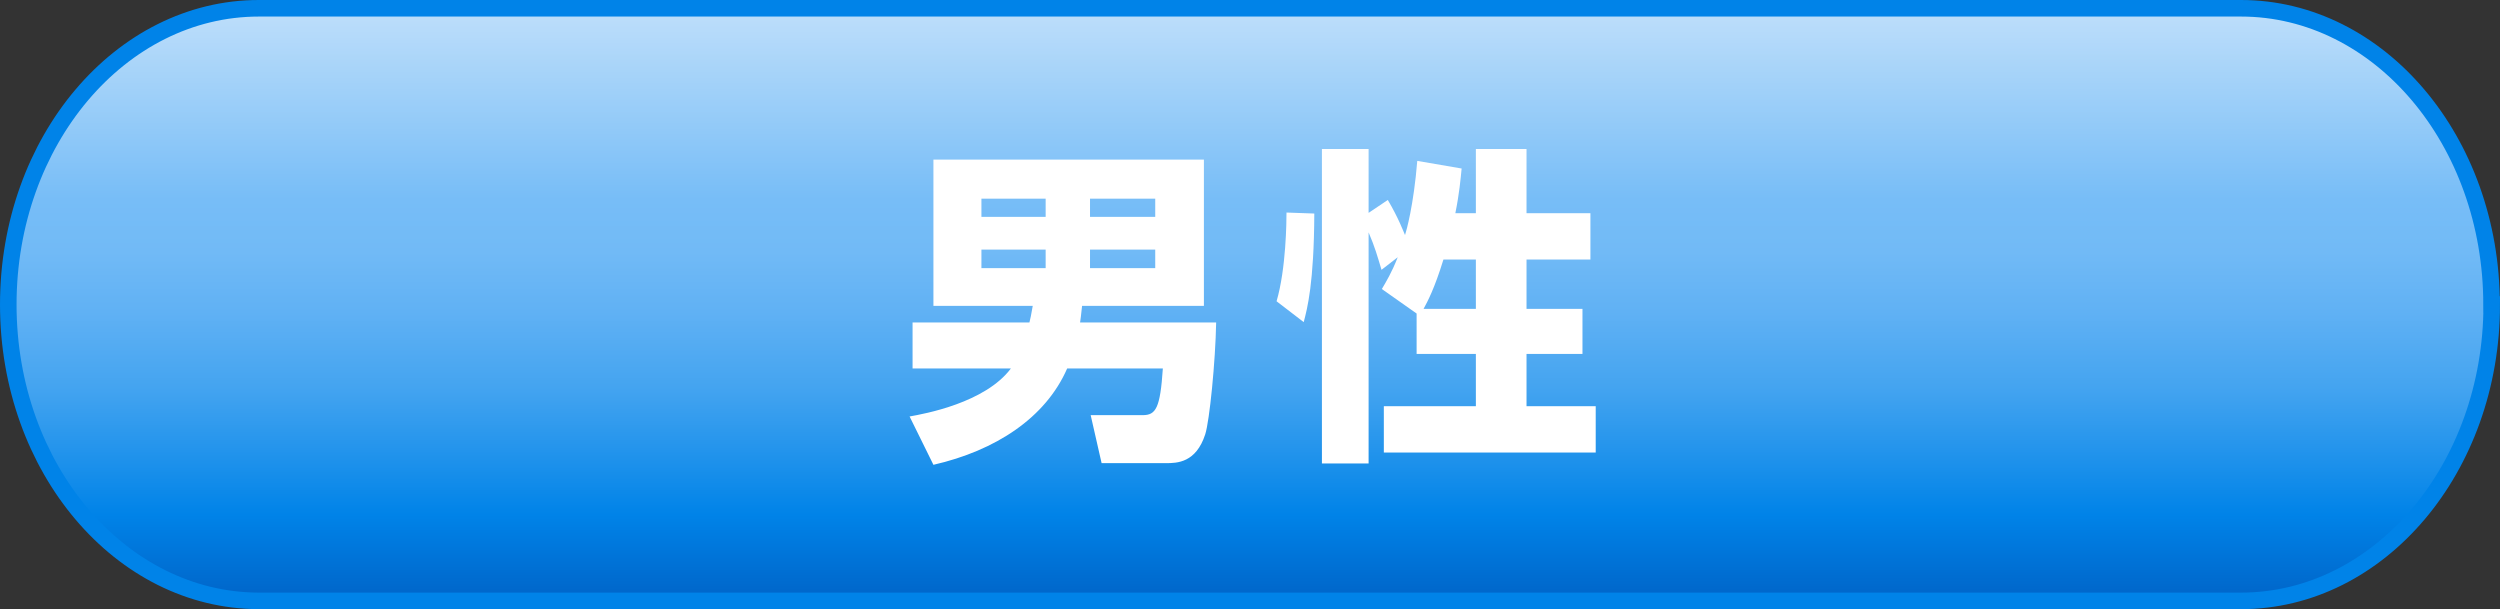 <?xml version="1.0" encoding="UTF-8"?><svg id="a" xmlns="http://www.w3.org/2000/svg" xmlns:xlink="http://www.w3.org/1999/xlink" viewBox="0 0 151.03 36.79"><rect x="0" y="0" width="151.03" height="36.79" fill="#333333" stroke="none"/><defs><linearGradient id="b" x1="75.52" y1="39.25" x2="75.52" y2="-6.08" gradientUnits="userSpaceOnUse"><stop offset="0" stop-color="#0053b6"/><stop offset=".18" stop-color="#0083e8"/><stop offset=".25" stop-color="#1d91eb"/><stop offset=".35" stop-color="#44a4f0"/><stop offset=".45" stop-color="#60b1f4"/><stop offset=".53" stop-color="#71baf6"/><stop offset=".6" stop-color="#77bdf7"/><stop offset=".91" stop-color="#cee6fb"/></linearGradient></defs><path d="M150.53,18.4c0,9.88-6.78,17.9-15.14,17.9H15.64C7.28,36.29.5,28.28.5,18.4h0C.5,8.51,7.28.5,15.64.5h119.74c8.36,0,15.14,8.01,15.14,17.9h0Z" style="fill:url(#b); stroke:#0083e8;"/><path d="M73.47,19.48c-.04,2.34-.4,5.96-.66,6.76-.56,1.72-1.7,1.74-2.38,1.74h-3.88l-.66-2.9h3.14c.8,0,1.06-.42,1.22-2.82h-5.78c-1.3,2.98-4.32,4.96-8.08,5.82l-1.44-2.92c.9-.16,4.56-.82,6.12-2.9h-5.94v-2.78h7.06c.06-.22.1-.44.2-1h-6v-8.84h16.34v8.84h-7.36c-.06.62-.1.84-.12,1h8.22ZM63.17,12h-3.88v1.1h3.88v-1.1ZM63.17,15.08h-3.88v1.12h3.88v-1.12ZM69.79,12h-3.94v1.1h3.94v-1.1ZM69.79,15.08h-3.94v1.12h3.94v-1.12Z" style="fill:#fff;"/><path d="M79.4,12.9c-.02,4.22-.42,5.72-.64,6.56l-1.64-1.26c.58-1.98.6-4.86.6-5.36l1.68.06ZM85.58,18.94l-2.1-1.48c.26-.44.6-1,.96-1.92l-.98.76c-.24-.8-.4-1.38-.78-2.26v13.96h-2.82V9h2.82v3.86l1.16-.78c.64,1.08.96,1.94,1.04,2.12.08-.24.52-1.78.74-4.48l2.68.46c-.06.62-.14,1.52-.38,2.7h1.24v-3.88h3.06v3.88h3.86v2.8h-3.86v2.98h3.38v2.72h-3.38v3.16h4.18v2.8h-12.8v-2.8h5.56v-3.16h-3.58v-2.44ZM89.16,18.66v-2.98h-1.96c-.54,1.76-.96,2.54-1.2,2.98h3.16Z" style="fill:#fff;"/></svg>